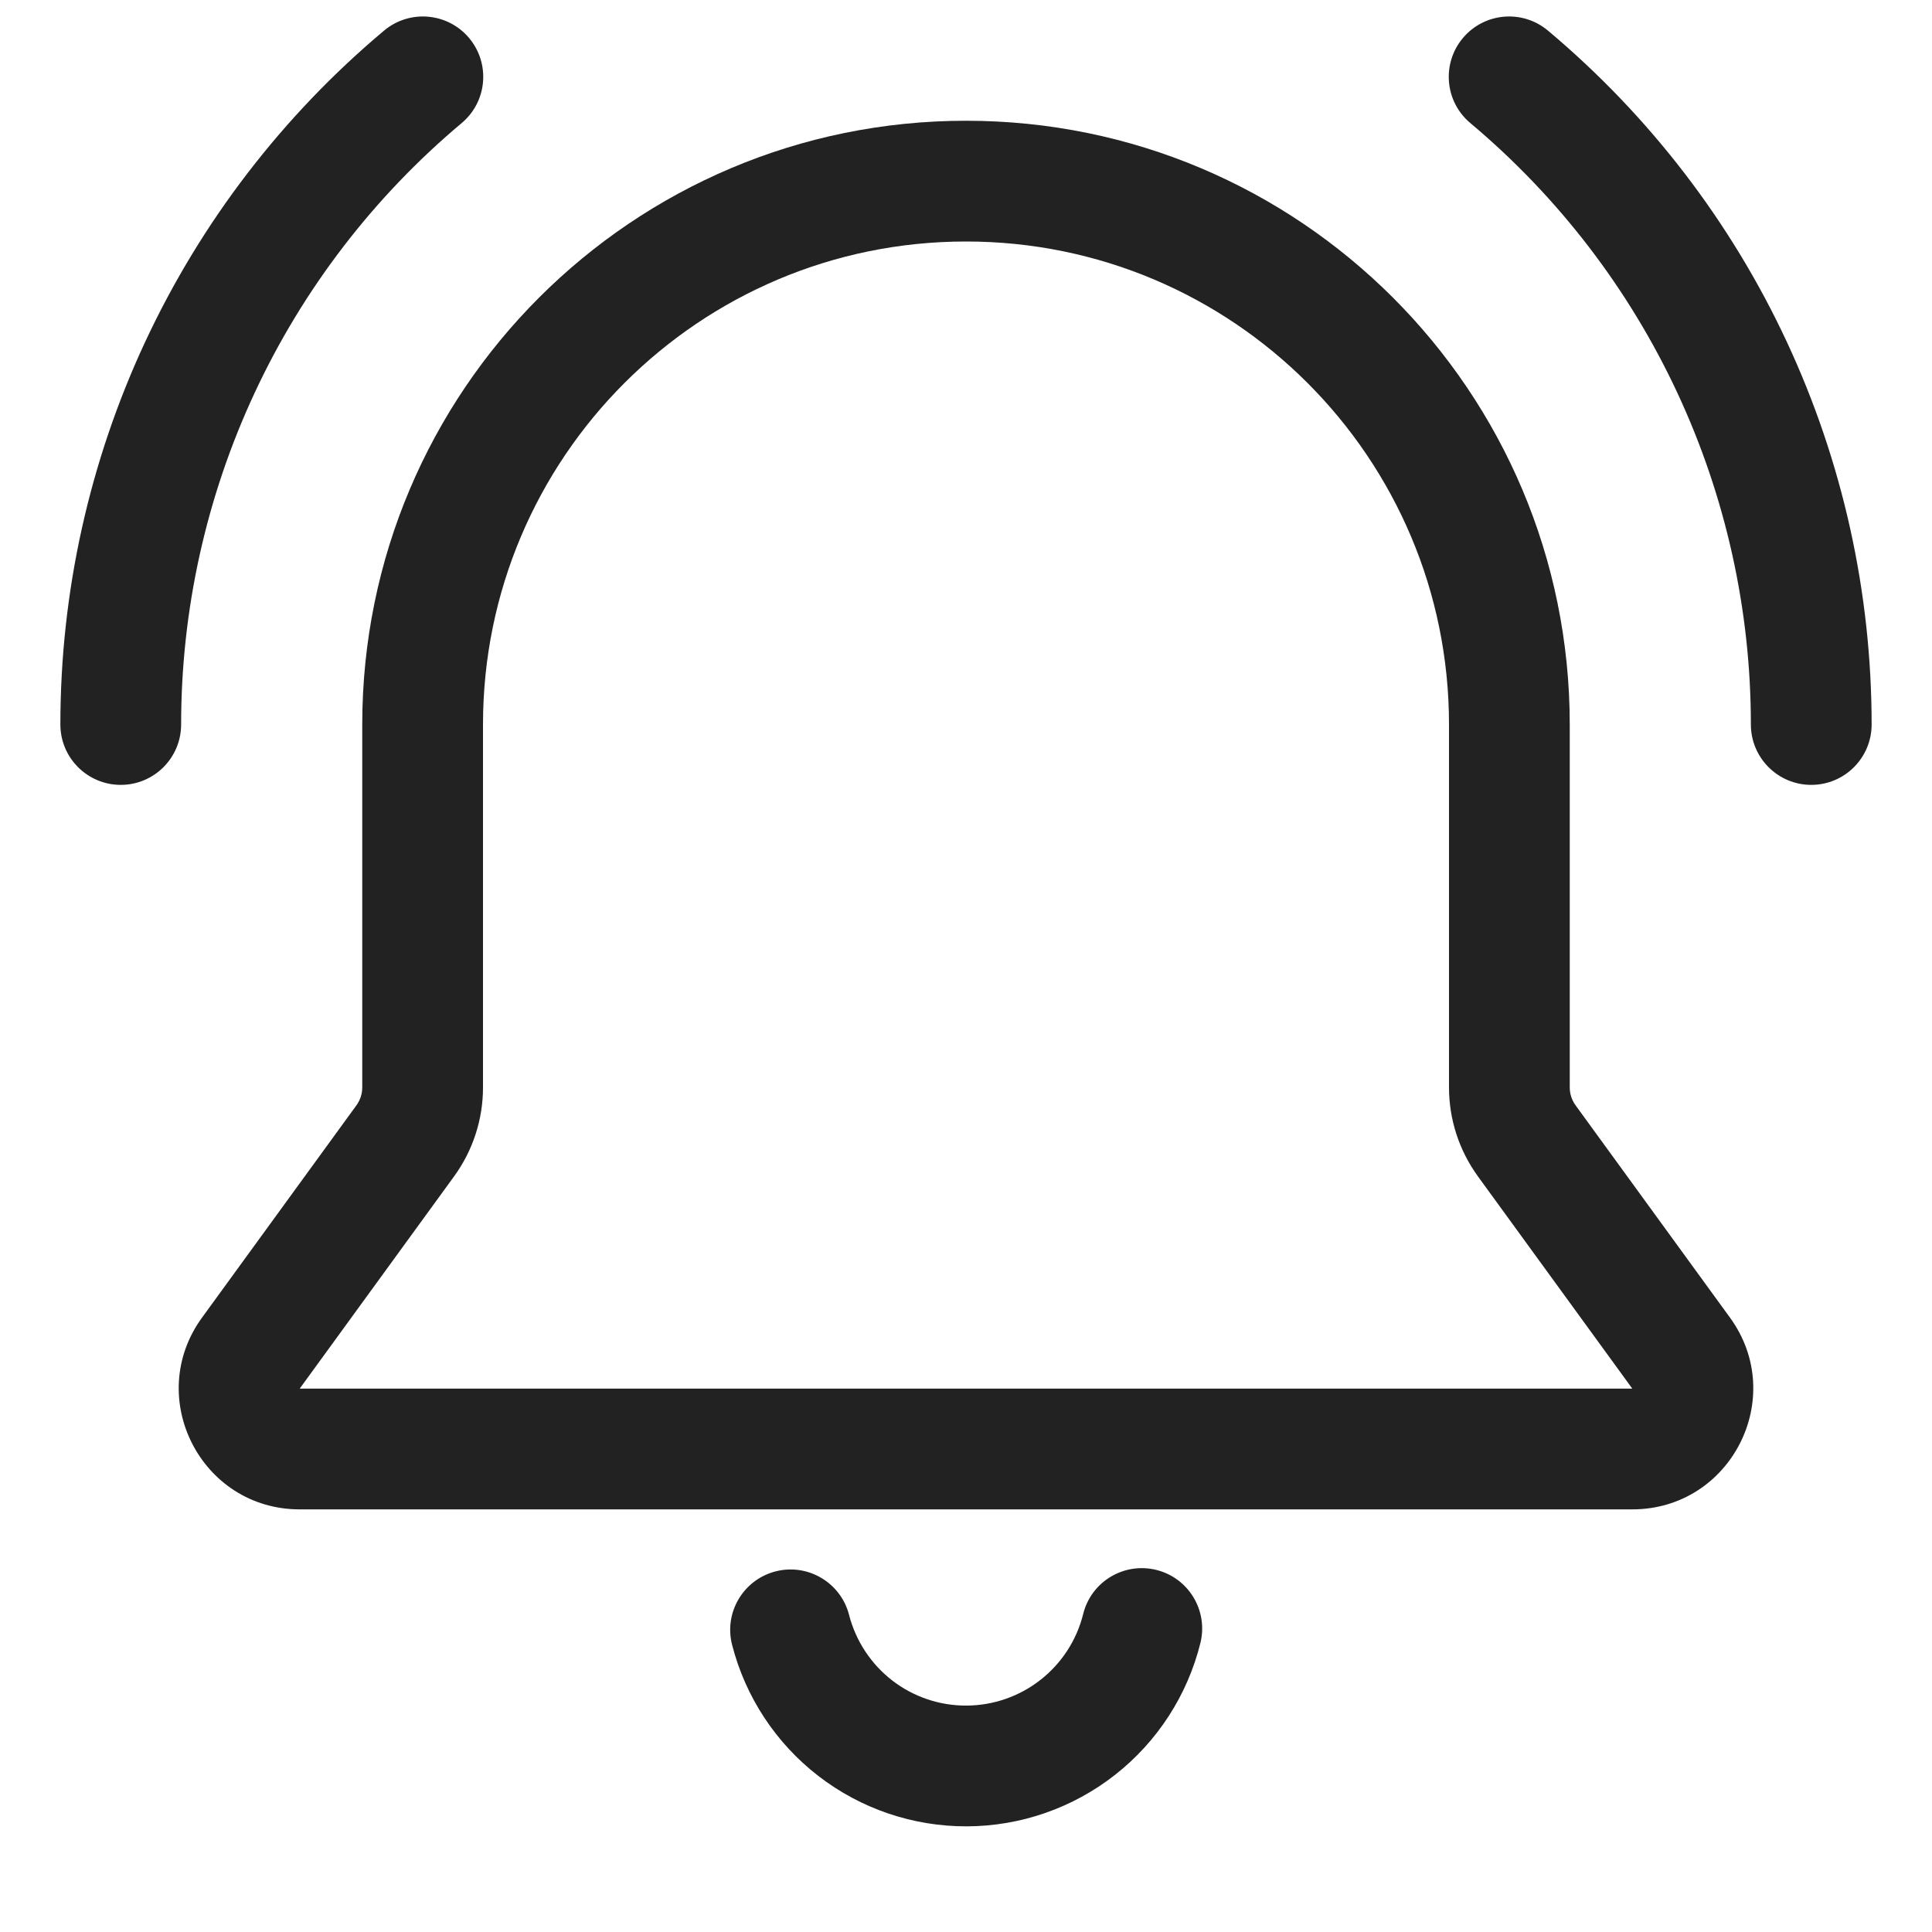 <svg width="32" height="32" viewBox="0 0 32 32" fill="none" xmlns="http://www.w3.org/2000/svg">
<path d="M7.646 2.039C8.07 1.684 8.125 1.054 7.77 0.63C7.415 0.207 6.785 0.152 6.361 0.507C4.683 1.915 3.333 3.673 2.406 5.659C1.48 7.645 1 9.809 1 12C1 12.552 1.448 13 2 13C2.552 13 3 12.552 3 12C3 10.101 3.416 8.225 4.219 6.504C5.021 4.784 6.192 3.259 7.646 2.039Z" fill="#222222"/>
<path d="M24.23 0.63C23.875 1.054 23.93 1.684 24.354 2.039C25.808 3.259 26.979 4.784 27.781 6.504C28.584 8.225 29 10.101 29 12C29 12.552 29.448 13 30 13C30.552 13 31 12.552 31 12C31 9.809 30.52 7.645 29.594 5.659C28.668 3.673 27.317 1.915 25.639 0.507C25.215 0.152 24.585 0.207 24.23 0.63Z" fill="#222222"/>
<path fill-rule="evenodd" clip-rule="evenodd" d="M16 2C10.477 2 6 6.477 6 12V18.012C6 18.118 5.966 18.221 5.904 18.307L3.346 21.824C2.385 23.146 3.329 25 4.964 25H27.036C28.671 25 29.615 23.146 28.654 21.824L26.096 18.307C26.034 18.221 26 18.118 26 18.012V12C26 6.477 21.523 2 16 2ZM8 12C8 7.582 11.582 4 16 4C20.418 4 24 7.582 24 12V18.012C24 18.541 24.168 19.055 24.478 19.483L27.036 23H4.964L7.522 19.483C7.833 19.055 8 18.541 8 18.012V12Z" fill="#222222"/>
<path d="M19.882 27.215C20.015 26.679 19.689 26.136 19.153 26.003C18.617 25.87 18.074 26.196 17.941 26.732C17.834 27.165 17.585 27.548 17.235 27.823C16.885 28.098 16.453 28.248 16.008 28.25C15.562 28.252 15.129 28.105 14.777 27.833C14.425 27.56 14.174 27.178 14.063 26.747C13.925 26.212 13.38 25.89 12.846 26.027C12.311 26.165 11.988 26.709 12.126 27.244C12.347 28.107 12.85 28.871 13.554 29.415C14.259 29.96 15.125 30.253 16.015 30.25C16.906 30.247 17.77 29.946 18.47 29.396C19.17 28.847 19.667 28.079 19.882 27.215Z" fill="#222222"/>
</svg>
